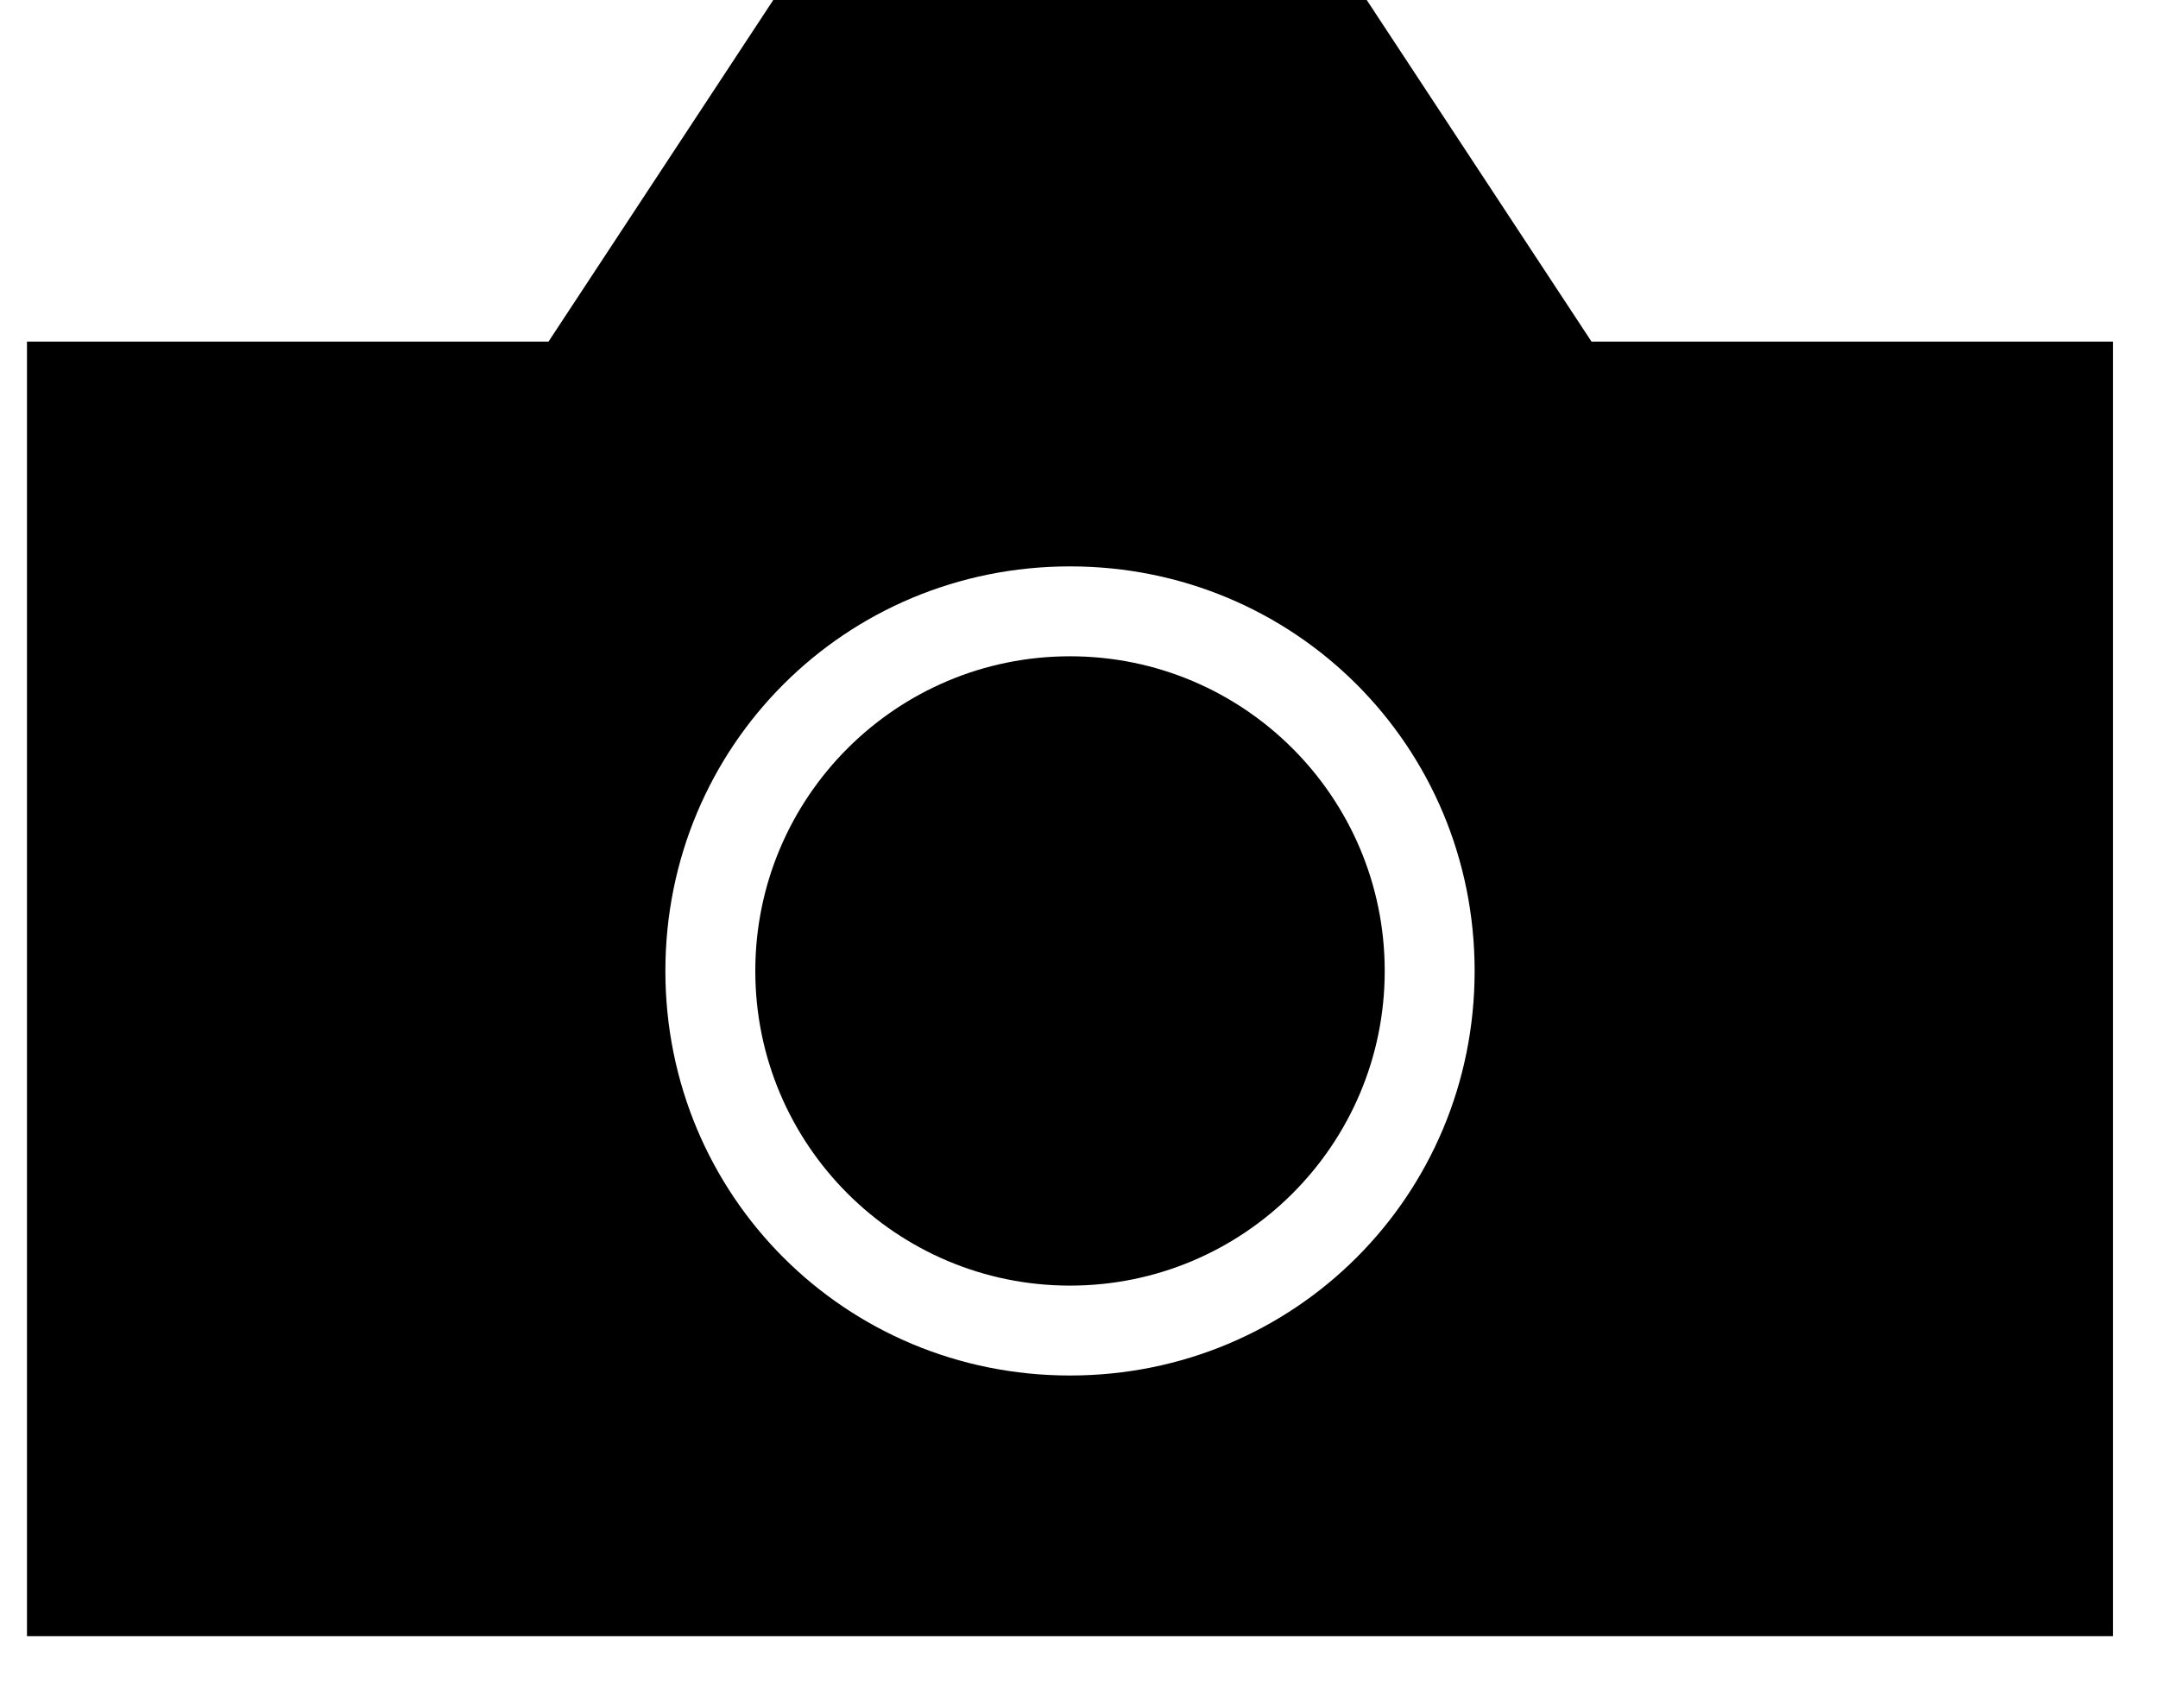 <svg width="24" height="19" viewBox="0 0 24 19" fill="none" xmlns="http://www.w3.org/2000/svg">
<path fill-rule="evenodd" clip-rule="evenodd" d="M15.2 0L17.7 3.8H23.5V16.8V18.2H22.1H0.3V3.8H6.1L8.6 0H15.2ZM7.4 10.8C7.4 13.3 9.4 15.3 11.9 15.3C14.4 15.3 16.4 13.3 16.4 10.8C16.4 8.3 14.4 6.3 11.9 6.3C9.4 6.3 7.4 8.3 7.4 10.8ZM15.4 10.8C15.4 12.733 13.833 14.3 11.9 14.3C9.967 14.3 8.4 12.733 8.4 10.8C8.4 8.867 9.967 7.3 11.9 7.3C13.833 7.3 15.4 8.867 15.4 10.8Z" fill="black"/>
</svg>
